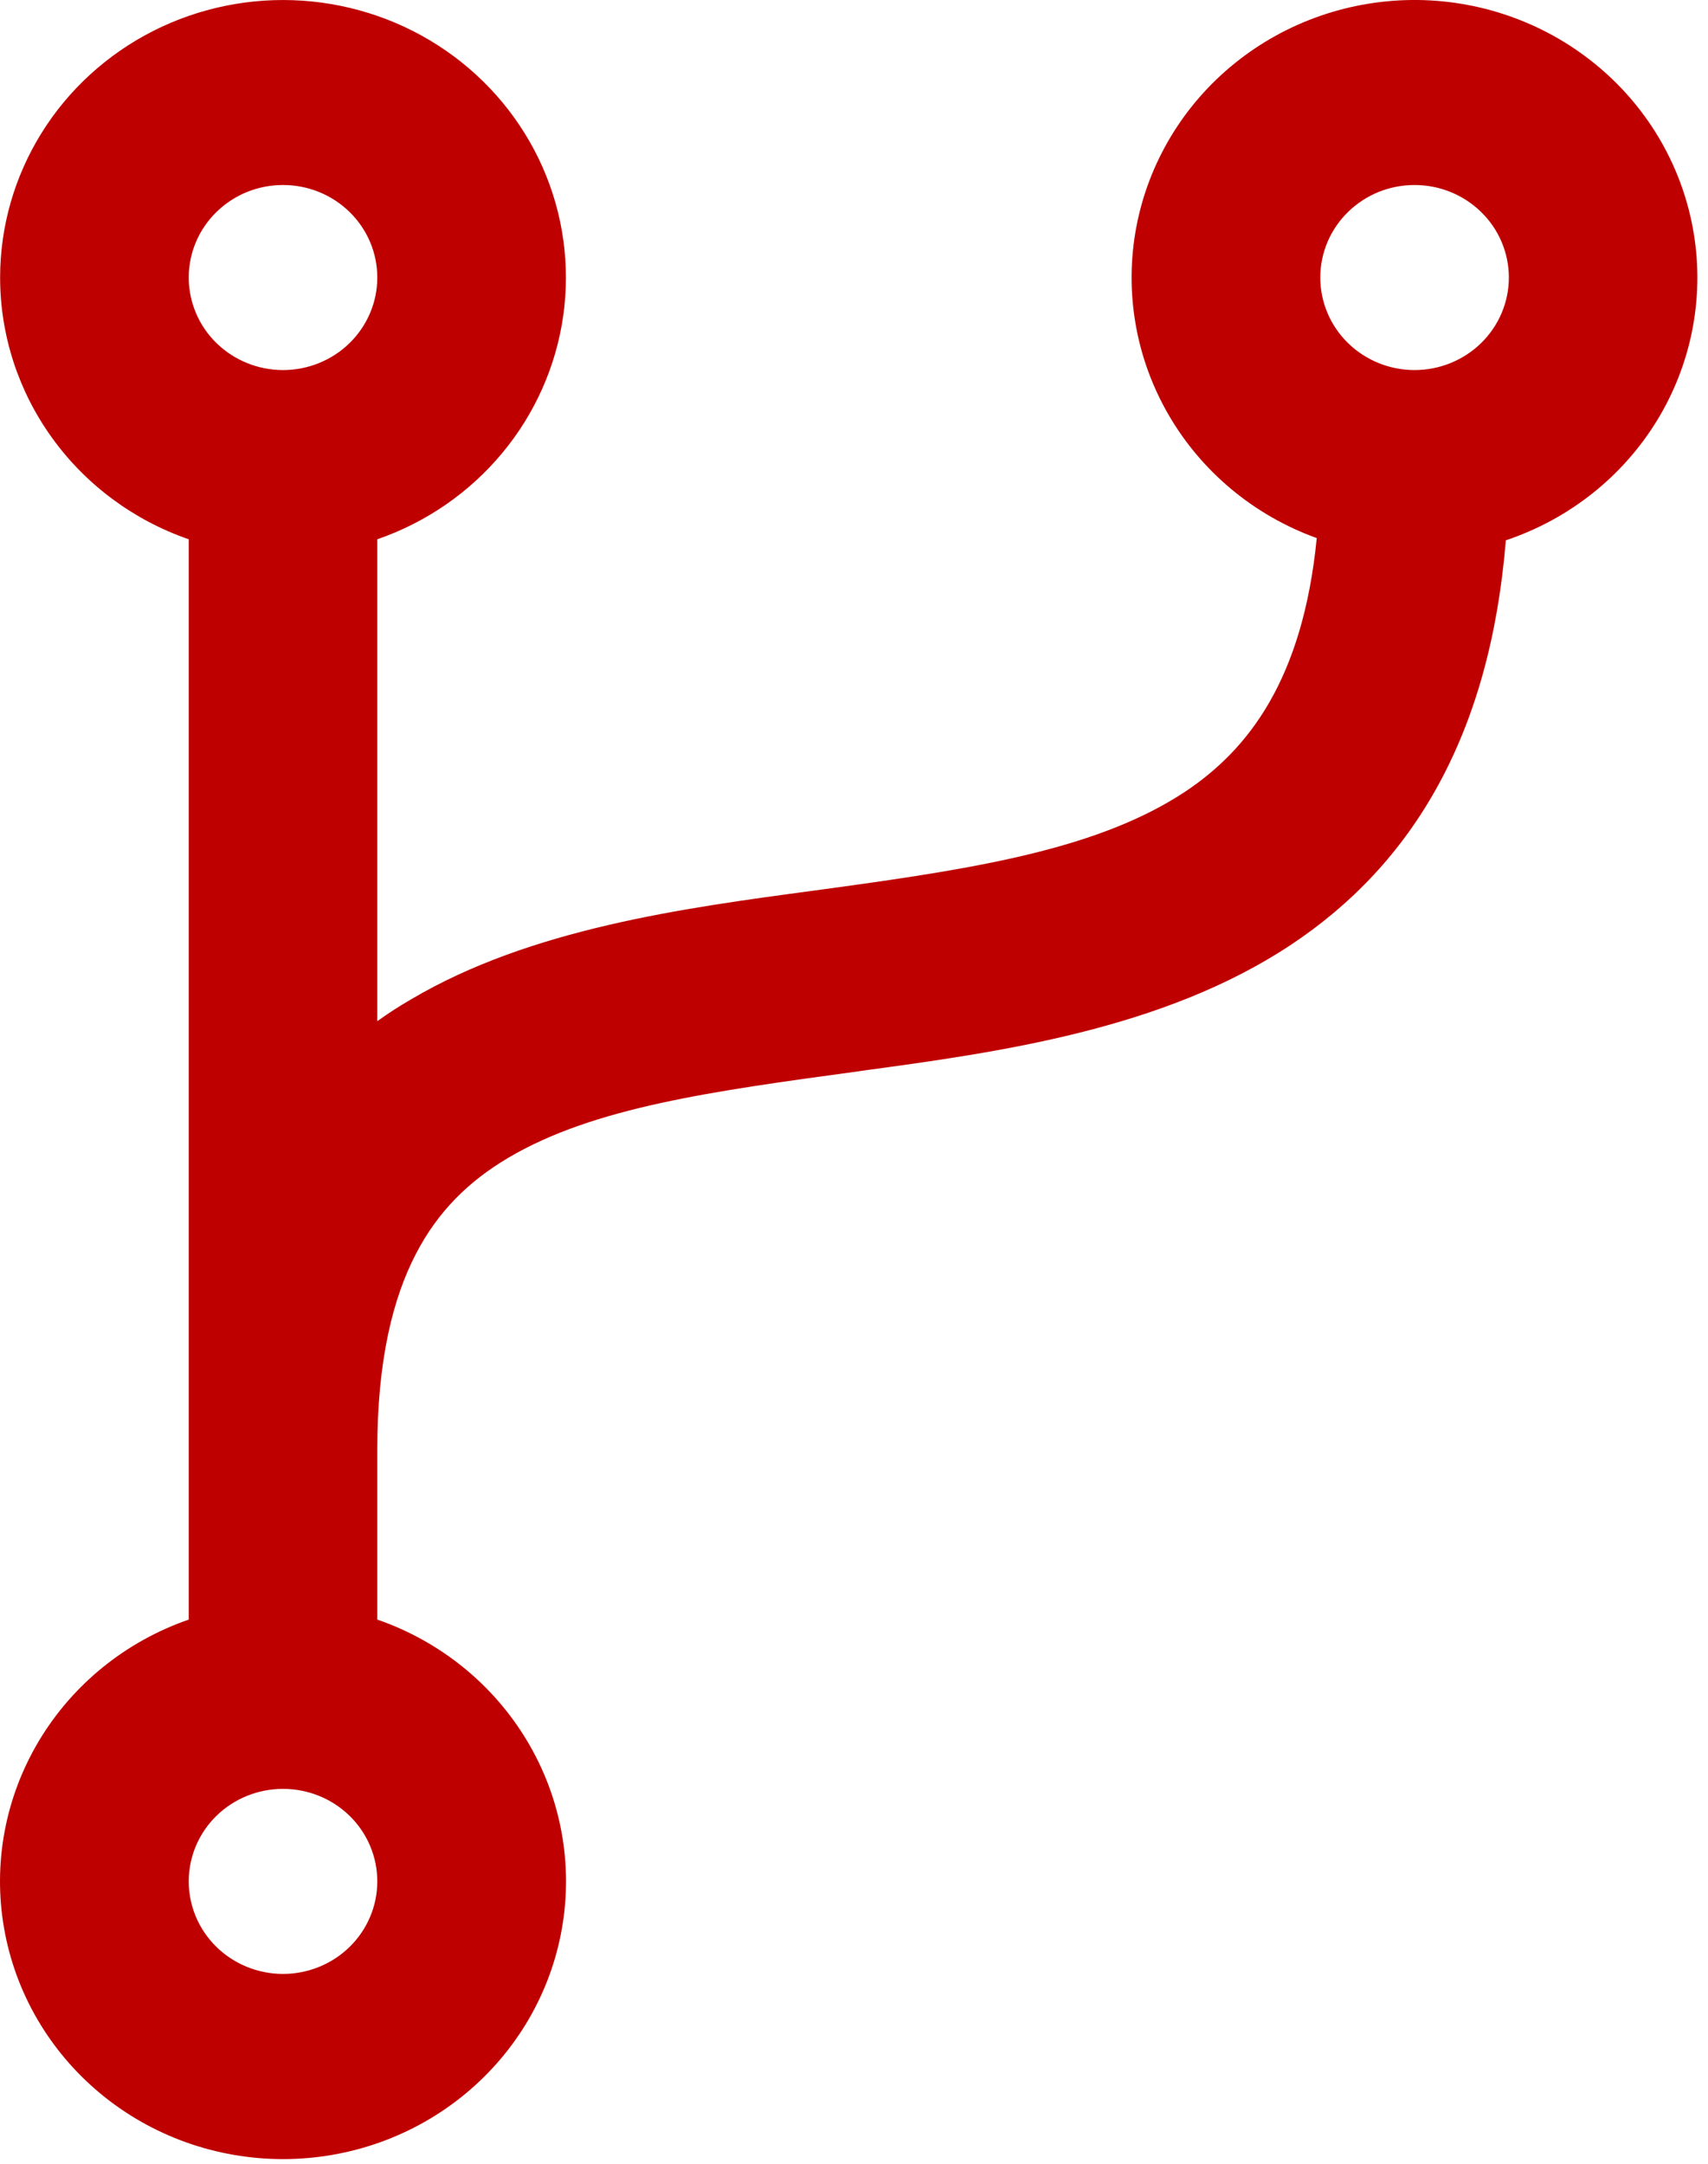 <svg width="30" height="38" viewBox="0 0 30 38" fill="none" xmlns="http://www.w3.org/2000/svg">
<path d="M4.971 3.249C4.753 3.249 4.538 3.291 4.337 3.372C4.136 3.454 3.954 3.574 3.8 3.725C3.646 3.876 3.524 4.055 3.441 4.252C3.358 4.449 3.315 4.66 3.315 4.874C3.315 5.087 3.358 5.298 3.441 5.496C3.524 5.693 3.646 5.872 3.8 6.023C3.954 6.174 4.136 6.293 4.337 6.375C4.538 6.457 4.753 6.499 4.971 6.499C5.41 6.499 5.832 6.328 6.142 6.023C6.453 5.718 6.627 5.305 6.627 4.874C6.627 4.443 6.453 4.029 6.142 3.725C5.832 3.42 5.41 3.249 4.971 3.249ZM0.002 4.874C0.002 3.98 0.253 3.104 0.727 2.34C1.2 1.577 1.879 0.956 2.688 0.545C3.497 0.135 4.405 -0.05 5.314 0.012C6.223 0.074 7.097 0.379 7.84 0.895C8.584 1.411 9.169 2.118 9.531 2.938C9.893 3.758 10.018 4.66 9.893 5.545C9.767 6.431 9.397 7.265 8.821 7.957C8.245 8.65 7.486 9.174 6.627 9.471V17.934C6.819 17.796 7.017 17.667 7.223 17.549C9.319 16.309 12.005 15.948 14.286 15.642L14.681 15.588C17.245 15.237 19.323 14.89 20.814 13.905C21.929 13.164 22.883 11.933 23.128 9.45C22.028 9.053 21.107 8.287 20.527 7.288C19.947 6.289 19.746 5.121 19.958 3.991C20.171 2.86 20.784 1.84 21.689 1.11C22.594 0.38 23.732 -0.013 24.904 0C26.076 0.014 27.205 0.434 28.091 1.185C28.979 1.936 29.566 2.971 29.751 4.106C29.936 5.241 29.706 6.404 29.102 7.389C28.498 8.374 27.558 9.118 26.449 9.489C26.171 12.906 24.82 15.17 22.669 16.596C20.431 18.08 17.541 18.48 15.138 18.805L15.083 18.814C12.499 19.165 10.43 19.447 8.931 20.331C8.235 20.742 7.689 21.276 7.303 22.025C6.905 22.792 6.627 23.88 6.627 25.457V28.443C7.733 28.826 8.665 29.581 9.258 30.573C9.852 31.565 10.069 32.732 9.87 33.866C9.672 35 9.072 36.028 8.175 36.77C7.279 37.512 6.144 37.918 4.971 37.918C3.798 37.918 2.663 37.512 1.767 36.77C0.87 36.028 0.27 35 0.072 33.866C-0.127 32.732 0.09 31.565 0.684 30.573C1.277 29.581 2.209 28.826 3.315 28.443V9.471C2.346 9.135 1.507 8.513 0.914 7.689C0.32 6.866 0.002 5.882 0.002 4.874ZM24.846 3.249C24.628 3.249 24.413 3.291 24.212 3.372C24.011 3.454 23.829 3.574 23.675 3.725C23.521 3.876 23.399 4.055 23.316 4.252C23.233 4.449 23.19 4.66 23.19 4.874C23.19 5.087 23.233 5.298 23.316 5.496C23.399 5.693 23.521 5.872 23.675 6.023C23.829 6.174 24.011 6.293 24.212 6.375C24.413 6.457 24.628 6.499 24.846 6.499C25.285 6.499 25.706 6.328 26.017 6.023C26.328 5.718 26.502 5.305 26.502 4.874C26.502 4.443 26.328 4.029 26.017 3.725C25.706 3.42 25.285 3.249 24.846 3.249ZM4.971 31.416C4.532 31.416 4.11 31.587 3.8 31.891C3.489 32.196 3.315 32.609 3.315 33.041C3.315 33.471 3.489 33.885 3.8 34.19C4.11 34.494 4.532 34.666 4.971 34.666C5.41 34.666 5.832 34.494 6.142 34.19C6.453 33.885 6.627 33.471 6.627 33.041C6.627 32.609 6.453 32.196 6.142 31.891C5.832 31.587 5.41 31.416 4.971 31.416Z" fill="#BF0000"/>
</svg>
